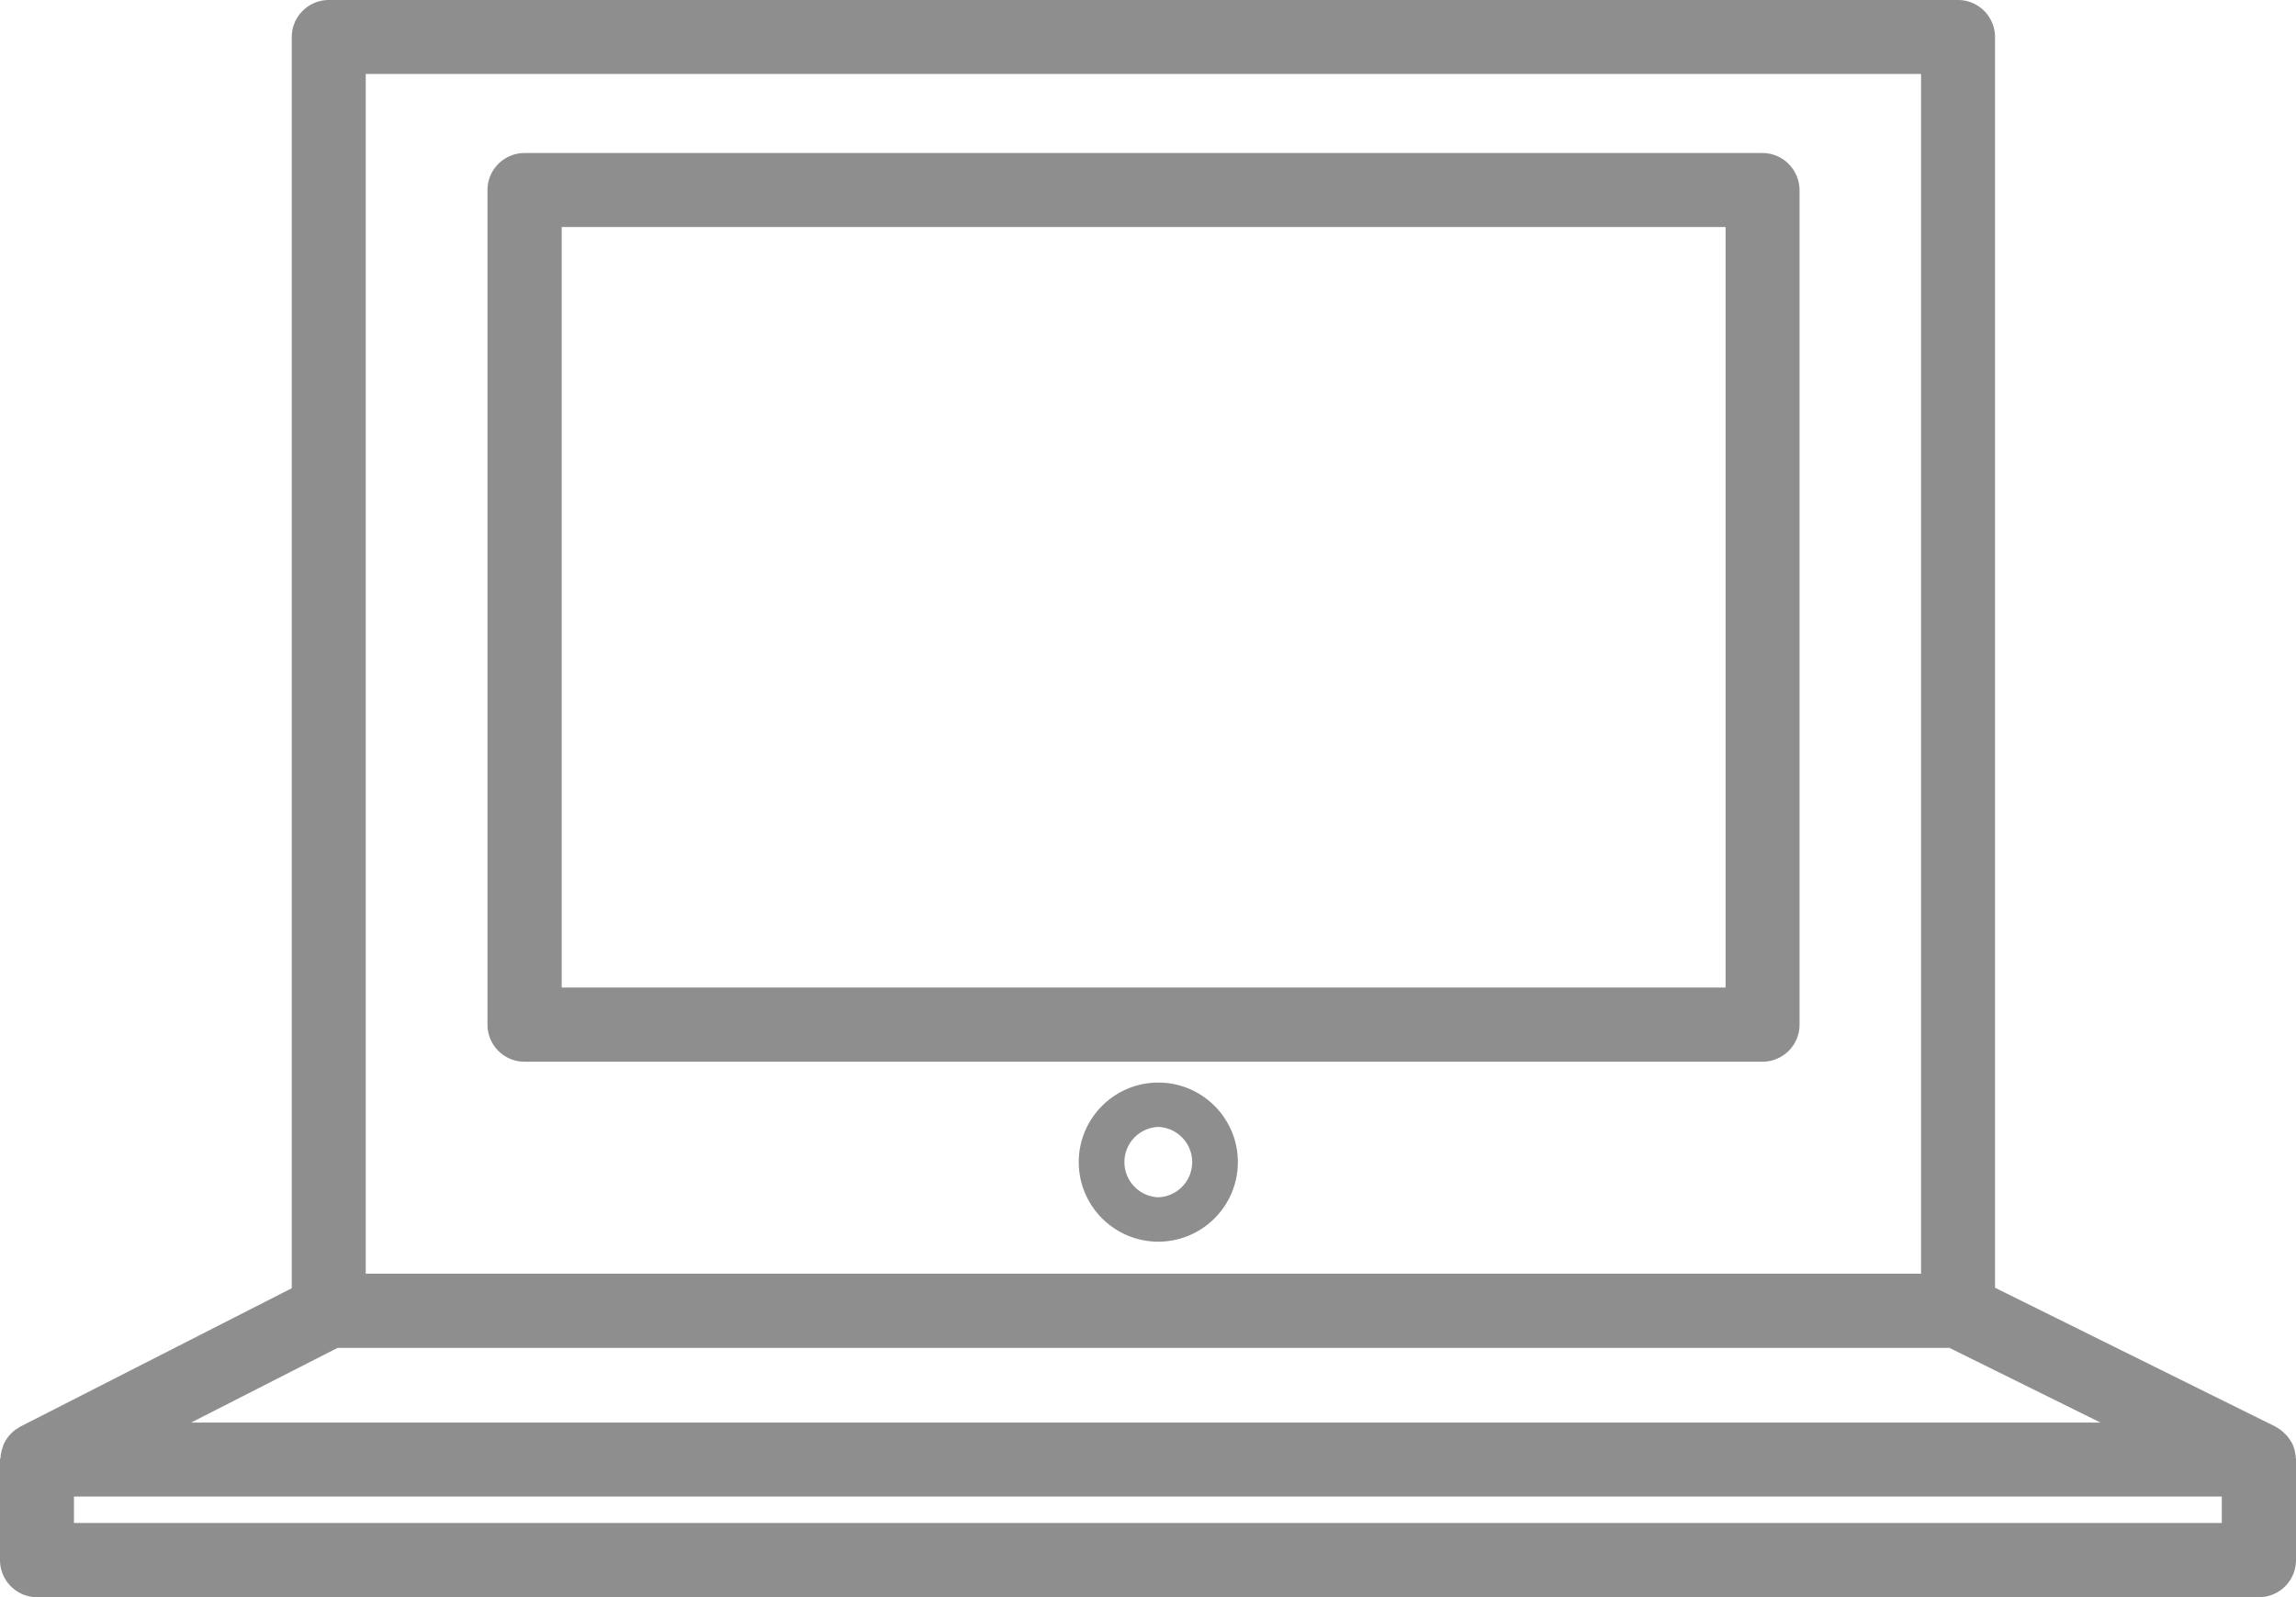 <svg xmlns="http://www.w3.org/2000/svg" id="Layer_1" x="0" y="0" viewBox="0 0 94.67 65.86" xml:space="preserve"><style>.st0{fill:#8e8e8e}</style><path class="st0" d="M91.61 62.8H3.05v-1.09h88.56v1.09zM15.08 3.05h64.13v49.47H15.08V3.05zm-7.2 55.61l6.04-3.08h66.46l6.23 3.08H7.88zm86.76 1.27c-.01-.04-.01-.07-.02-.1-.01-.06-.03-.11-.05-.17-.01-.03-.02-.07-.04-.1-.03-.06-.06-.12-.1-.17a.21.21 0 00-.04-.06.91.91 0 00-.18-.21c-.02-.02-.04-.03-.05-.05-.05-.05-.1-.09-.16-.13l-.09-.06c-.04-.02-.07-.04-.1-.06L82.26 53.1V1.53c0-.84-.68-1.53-1.53-1.53H13.56c-.84 0-1.53.68-1.53 1.53v51.59L.83 58.83l-.09.06c-.03.02-.06.04-.1.06-.05.04-.1.08-.14.12-.02.02-.05.04-.06.06-.06.06-.12.14-.17.21l-.02.03c-.04.07-.08.14-.11.21-.01.03-.02.06-.03.1-.02.06-.04.11-.05.17-.02.1-.04.19-.04.29-.02 0-.02.02-.02.04v4.15c0 .84.68 1.53 1.53 1.53h91.61c.84 0 1.53-.68 1.53-1.53v-4.15c0-.02 0-.04-.01-.06 0-.06-.01-.12-.02-.19z"/><path class="st0" d="M71.14 40.72H23.16V9.36h47.99v31.36zm1.53-34.41H21.63c-.84 0-1.53.68-1.53 1.53v34.41c0 .84.68 1.53 1.53 1.53h51.04c.84 0 1.53-.68 1.53-1.53V7.84c-.01-.85-.69-1.53-1.53-1.53zM47.76 49.37a1.451 1.451 0 010-2.9 1.451 1.451 0 010 2.9zm0-4.73c-1.81 0-3.28 1.47-3.28 3.28 0 1.81 1.47 3.28 3.28 3.28 1.81 0 3.28-1.47 3.28-3.28 0-1.81-1.47-3.28-3.28-3.28z"/></svg>
